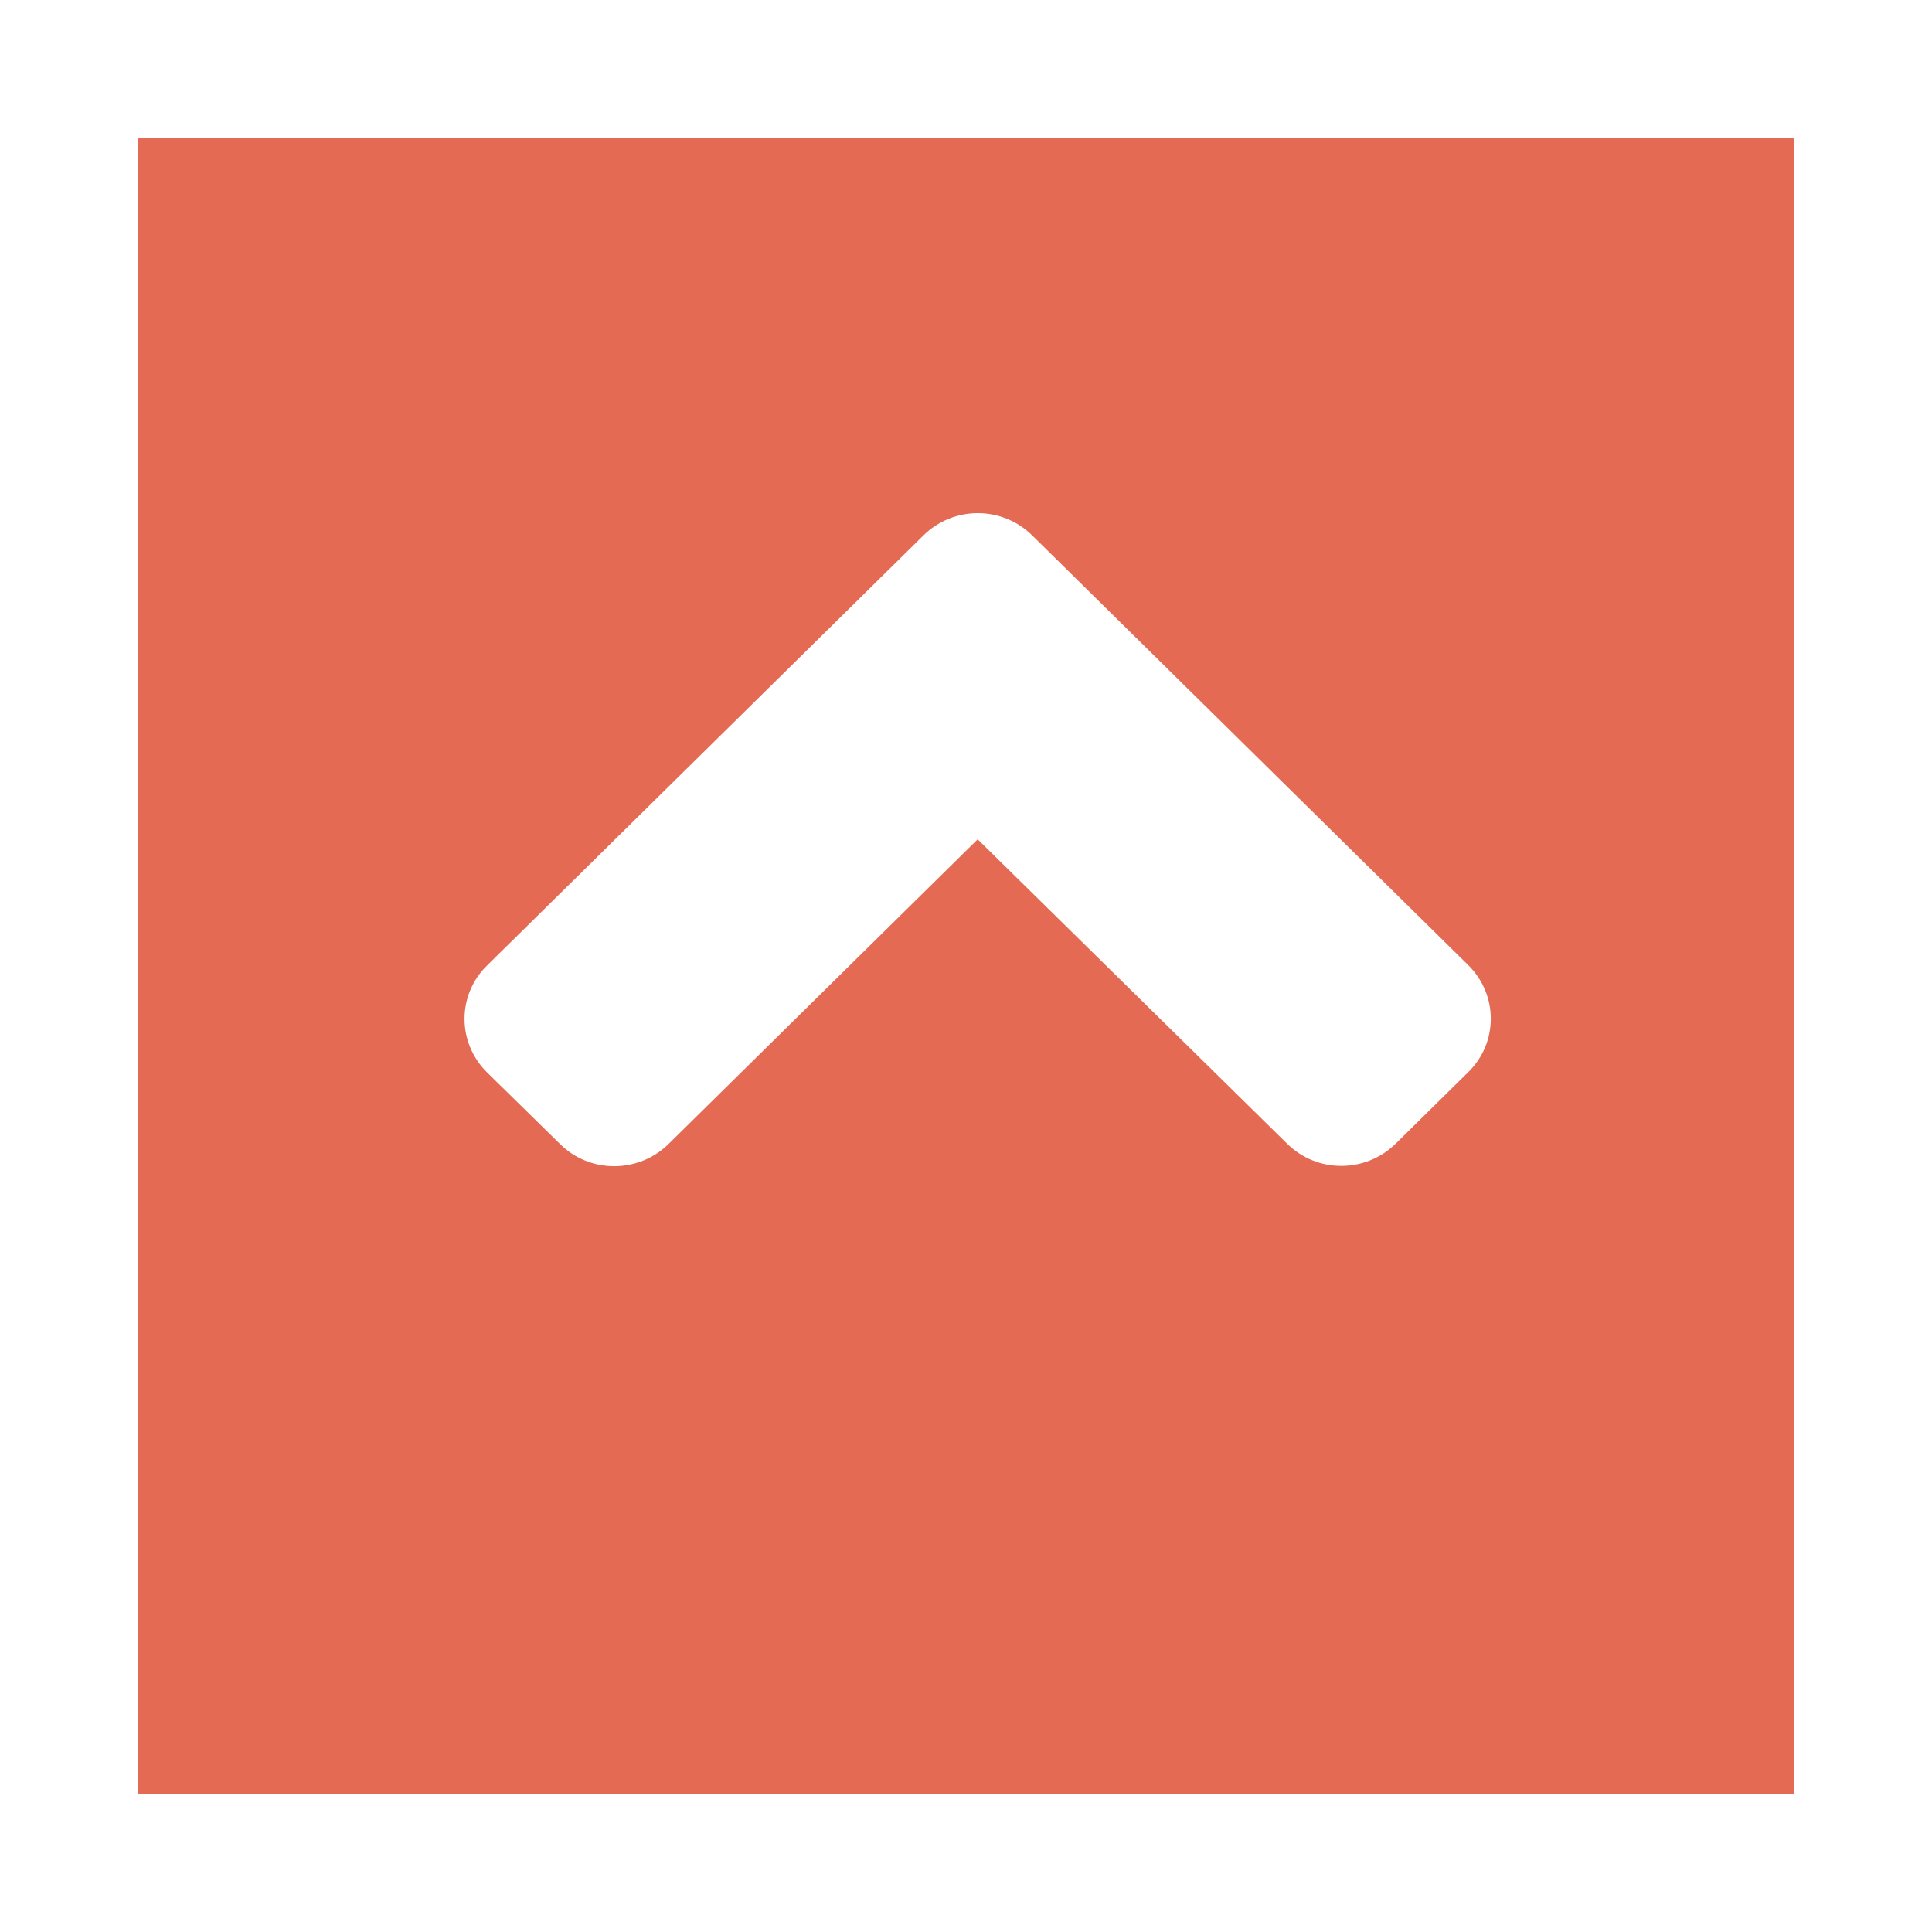 <svg width="56" height="56" viewBox="0 0 56 56" fill="none" xmlns="http://www.w3.org/2000/svg">
<g id="Arrow Up">
<g id="Rectangle 3" filter="url(#filter0_d_2458_801)">
<rect x="4" width="48" height="48" fill="#E56A54"/>
</g>
<path id="Vector" d="M29.918 15.518L42.556 27.973C43.43 28.834 43.43 30.226 42.556 31.078L40.456 33.148C39.583 34.009 38.17 34.009 37.306 33.148L28.338 24.328L19.38 33.157C18.506 34.018 17.094 34.018 16.23 33.157L14.12 31.087C13.246 30.226 13.246 28.834 14.12 27.983L26.758 15.527C27.632 14.657 29.044 14.657 29.918 15.518Z" fill="white"/>
</g>
<defs>
<filter id="filter0_d_2458_801" x="0" y="0" width="56" height="56" filterUnits="userSpaceOnUse" color-interpolation-filters="sRGB">
<feFlood flood-opacity="0" result="BackgroundImageFix"/>
<feColorMatrix in="SourceAlpha" type="matrix" values="0 0 0 0 0 0 0 0 0 0 0 0 0 0 0 0 0 0 127 0" result="hardAlpha"/>
<feOffset dy="4"/>
<feGaussianBlur stdDeviation="2"/>
<feComposite in2="hardAlpha" operator="out"/>
<feColorMatrix type="matrix" values="0 0 0 0 0 0 0 0 0 0 0 0 0 0 0 0 0 0 0.25 0"/>
<feBlend mode="normal" in2="BackgroundImageFix" result="effect1_dropShadow_2458_801"/>
<feBlend mode="normal" in="SourceGraphic" in2="effect1_dropShadow_2458_801" result="shape"/>
</filter>
</defs>
</svg>
